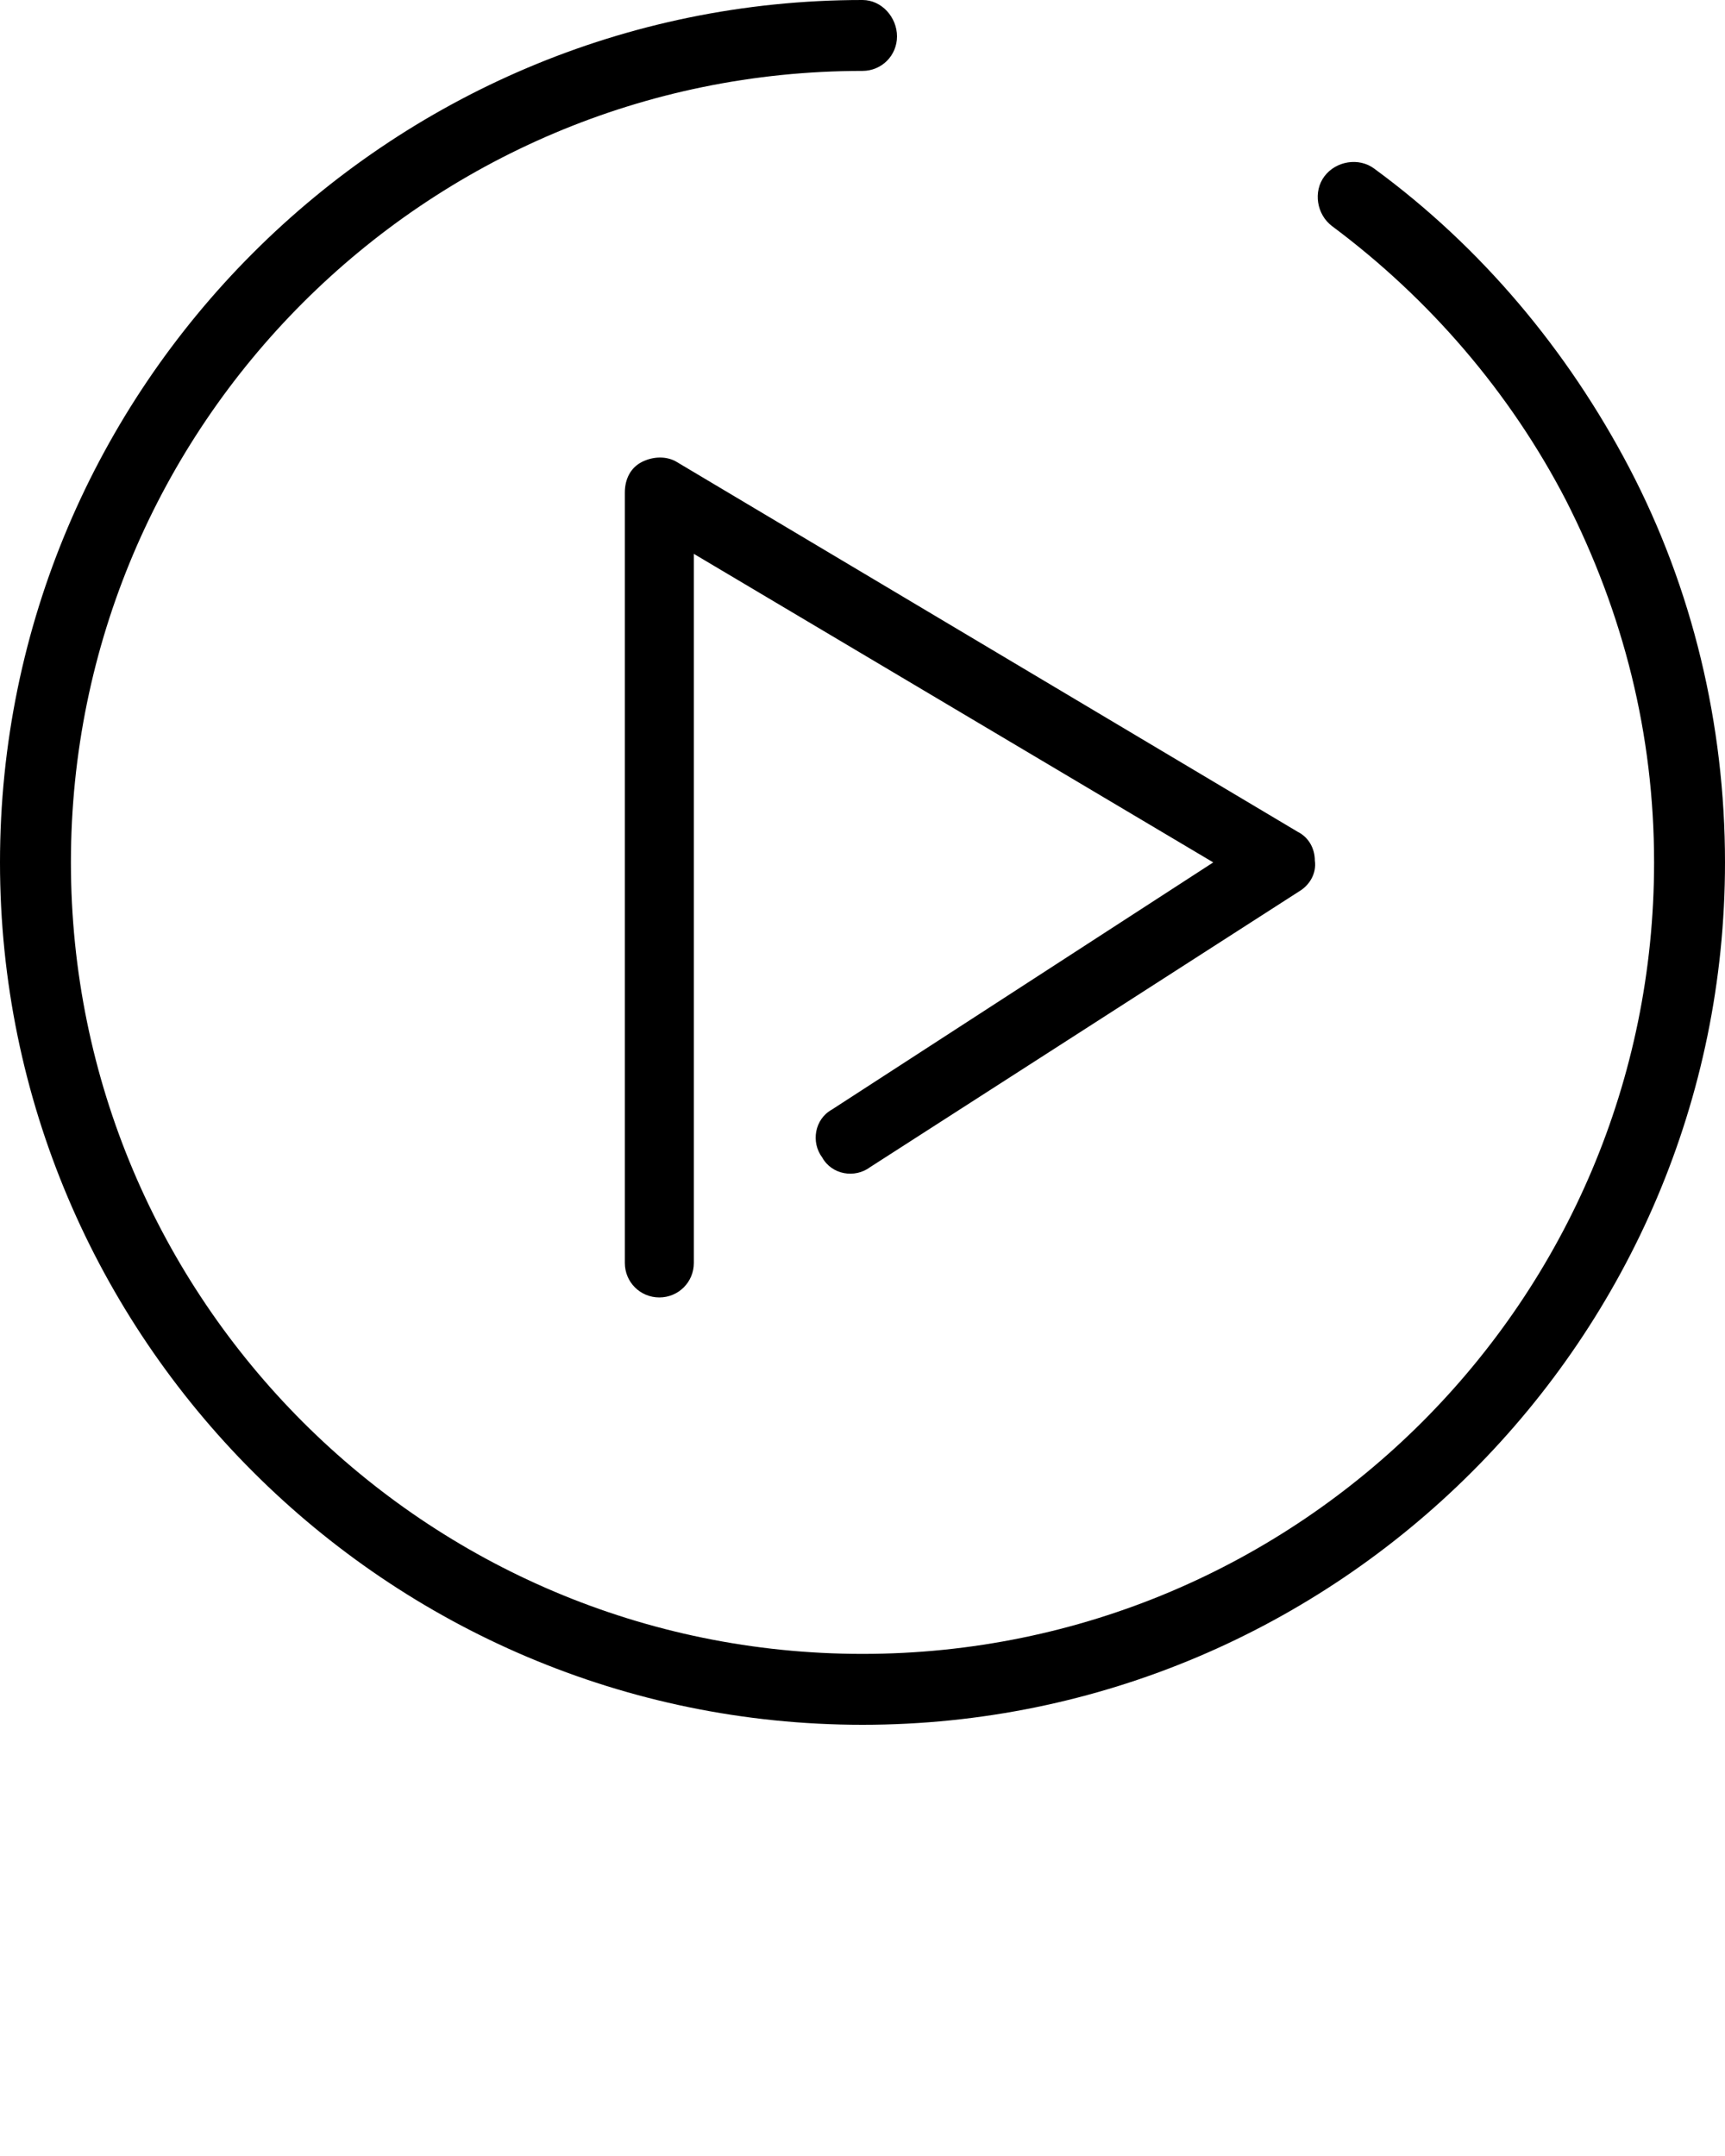 <svg xmlns="http://www.w3.org/2000/svg" xmlns:xlink="http://www.w3.org/1999/xlink" version="1.1" x="0px" y="0px" viewBox="0 0 90 112.5" enable-background="new 0 0 90 90" xml:space="preserve"><g><path d="M85,24.4c-3.2-6.1-7.7-11.5-13.3-15.6c-0.8-0.6-2-0.4-2.6,0.4s-0.4,2,0.4,2.6c5.1,3.8,9.3,8.7,12.2,14.3   c3,5.9,4.6,12.2,4.6,18.9c0,22.8-18.5,41.3-41.3,41.3S3.7,67.8,3.7,45S22.2,3.7,45,3.7c1,0,1.8-0.8,1.8-1.8S46,0,45,0   C20.2,0,0,20.2,0,45s20.2,45,45,45s45-20.2,45-45C90,37.8,88.3,30.7,85,24.4z"/></g><g><path d="M33.5,24.1c-0.6,0.3-0.9,0.9-0.9,1.6v40.2c0,1,0.8,1.8,1.8,1.8c1,0,1.8-0.8,1.8-1.8v-37l27.1,16.1L43.4,57.9   c-0.9,0.5-1.1,1.7-0.5,2.5c0.5,0.9,1.7,1.1,2.5,0.5l22.4-14.4c0.5-0.3,0.9-0.9,0.8-1.6c0-0.6-0.3-1.2-0.9-1.5L35.3,24.1   C34.8,23.8,34.1,23.8,33.5,24.1z"/></g></svg>
